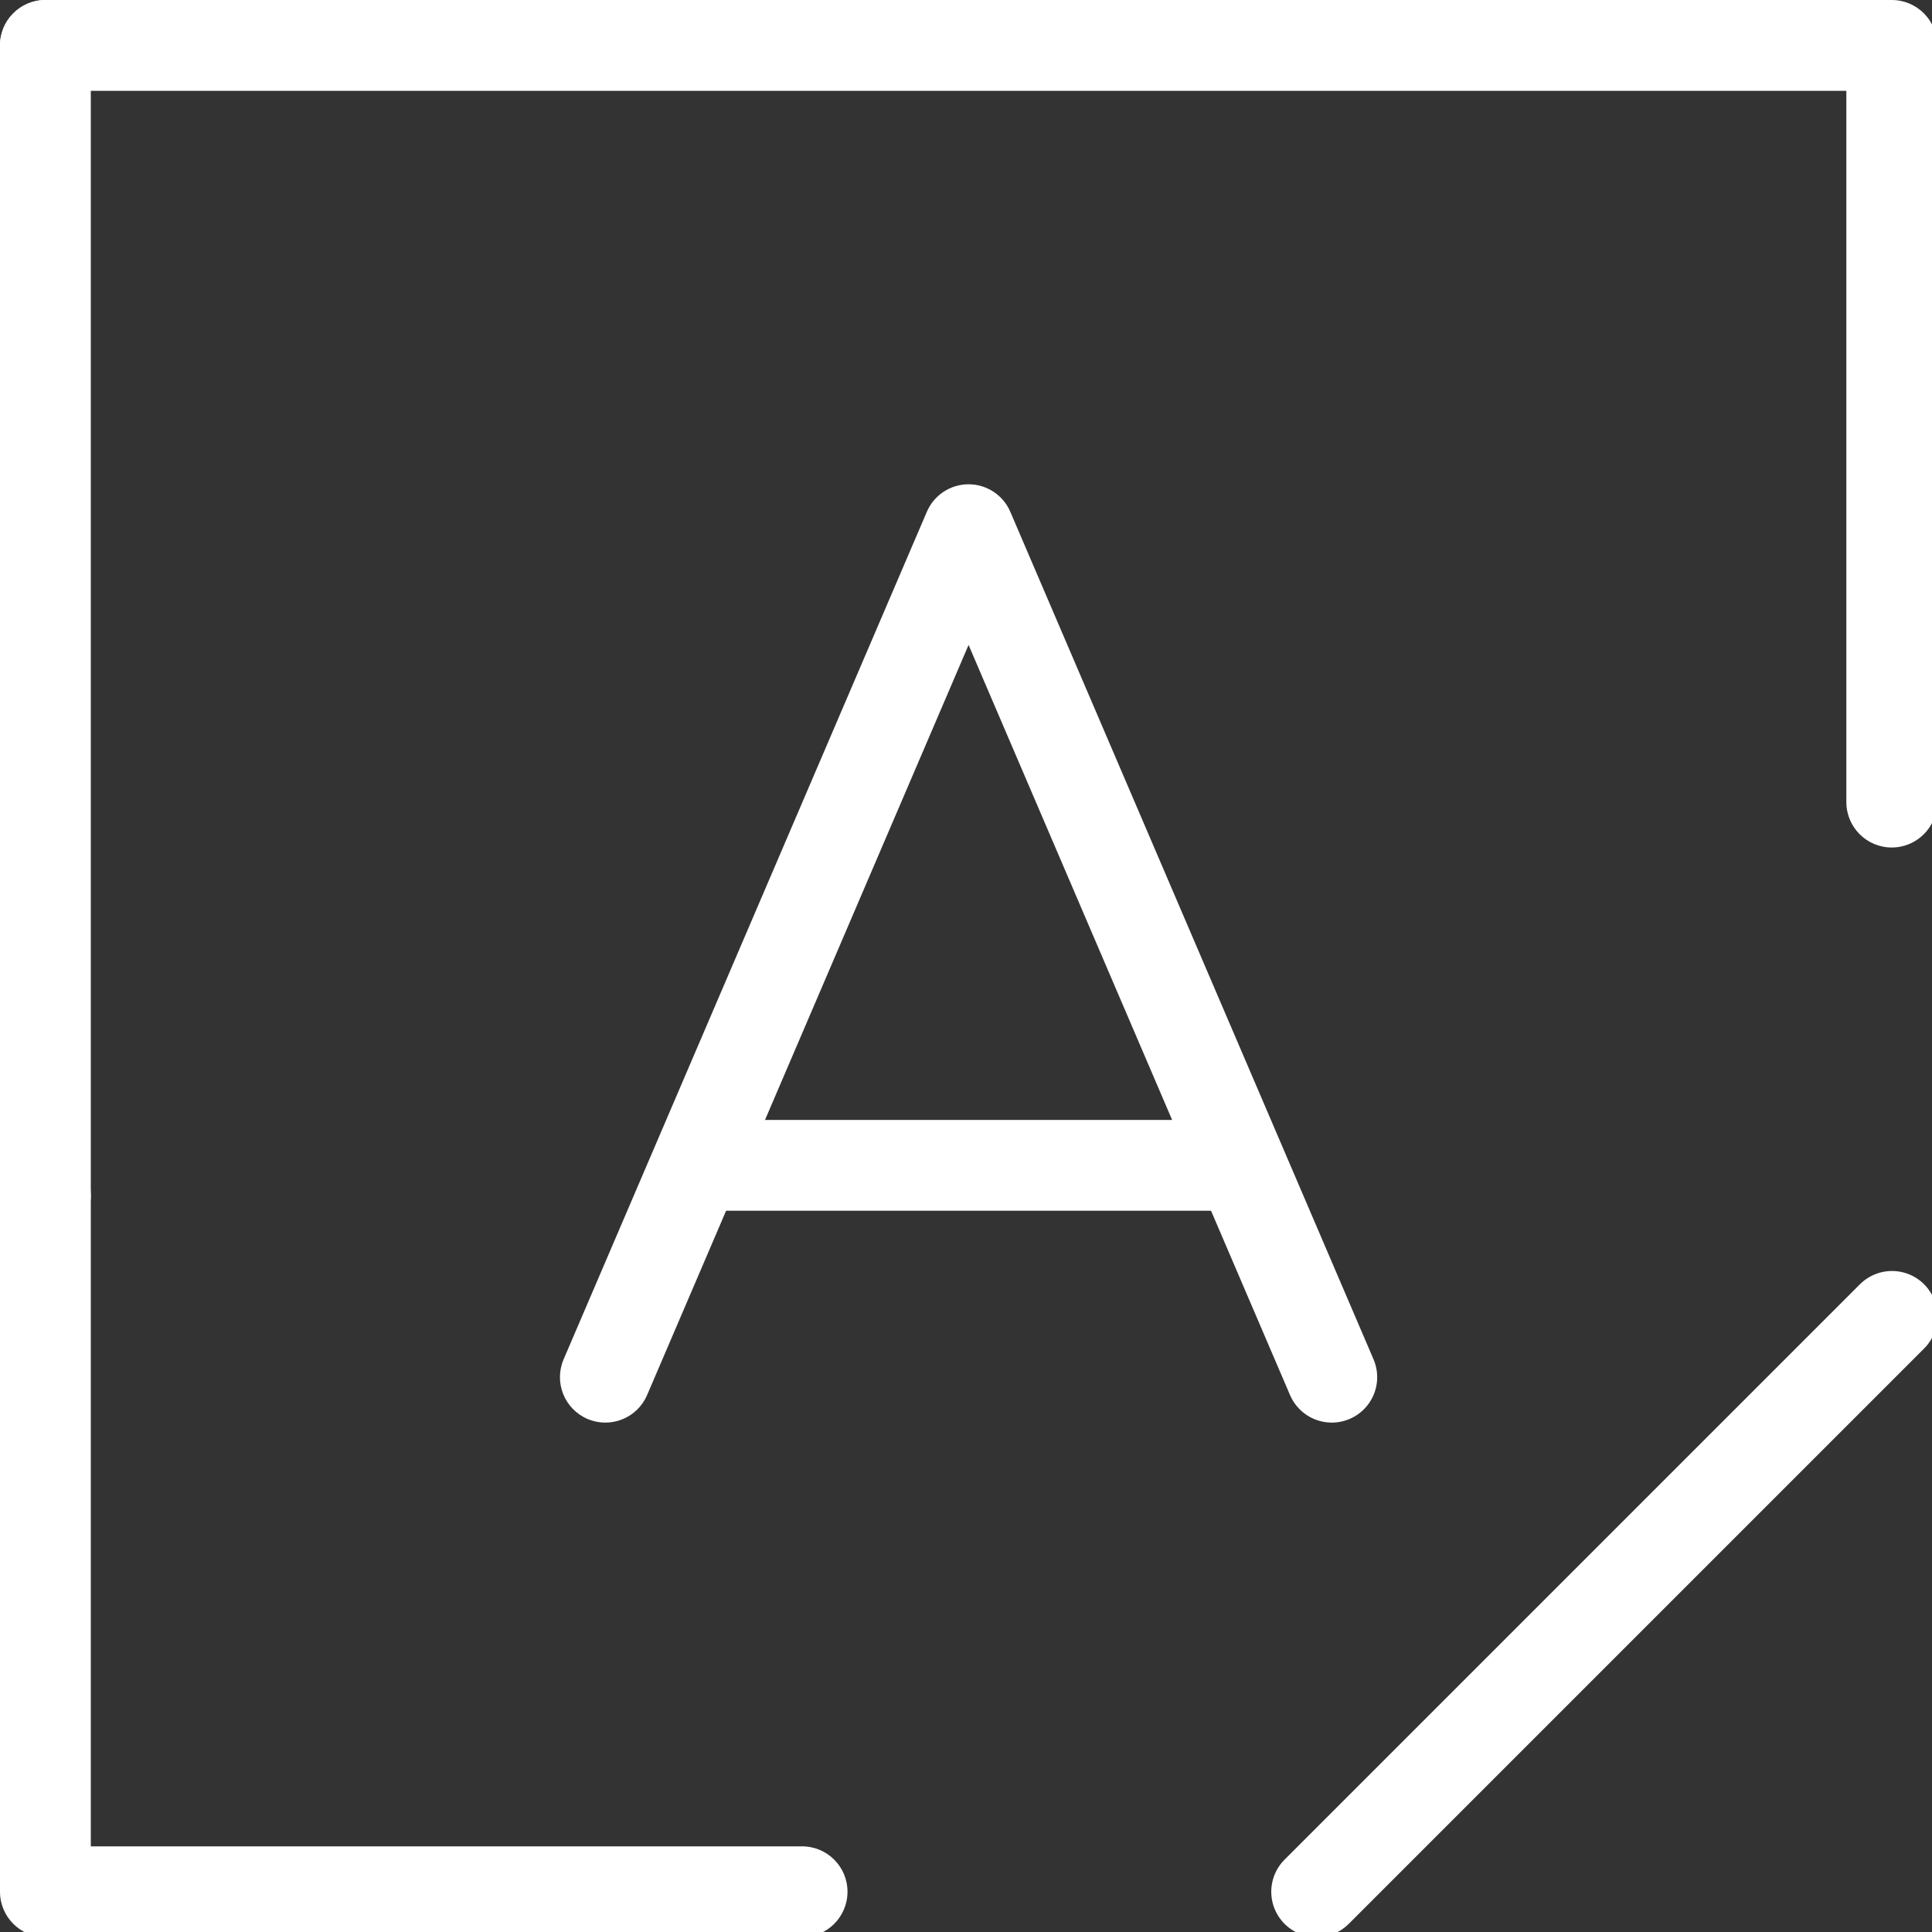 <?xml version="1.0" encoding="UTF-8" standalone="no"?>
<!-- Generator: Gravit.io -->

<svg
   style="isolation:isolate"
   viewBox="0 0 48 48"
   width="64"
   height="64"
   version="1.1"
   id="svg12291"
   xmlns="http://www.w3.org/2000/svg"
   xmlns:svg="http://www.w3.org/2000/svg">
  <rect x="0" y="0" width="48" height="48" fill="#333333" stroke="none"/>
  <defs
     id="defs12275">
    <clipPath
       id="_clipPath_usHFDFg3yMiNqiaXLM7yKSKynjtu1h94">
      <rect
         width="256"
         height="256"
         id="rect12272"
         x="0"
         y="0" />
    </clipPath>
  </defs>
  <g
     clip-path="url(#_clipPath_usHFDFg3yMiNqiaXLM7yKSKynjtu1h94)"
     id="g12289"
     style="fill:#ffffff"
     transform="scale(0.188)">
    <path
       d="m 6,164 c -3.314,0 -6,-2.686 -6,-6 V 6 C 0,2.686 2.686,0 6,0 c 3.314,0 6,2.686 6,6 v 152 c 0,3.314 -2.686,6 -6,6 z"
       fill="rgb(0,0,0)"
       id="path12277"
       style="fill:#ffffff" />
    <path
       d="m 250,112 c -3.314,0 -6,-2.686 -6,-6 V 12 H 6 C 2.686,12 0,9.314 0,6 0,2.686 2.686,0 6,0 h 244 c 3.314,0 6,2.686 6,6 v 100 c 0,3.314 -2.686,6 -6,6 z"
       fill="rgb(0,0,0)"
       id="path12279"
       style="fill:#ffffff" />
    <path
       d="M 106,256 H 6 c -3.314,0 -6,-2.686 -6,-6 v -92 c 0,-3.314 2.686,-6 6,-6 3.314,0 6,2.686 6,6 v 86 h 94 c 3.314,0 6,2.686 6,6 0,3.314 -2.686,6 -6,6 z"
       fill="rgb(0,0,0)"
       id="path12281"
       style="fill:#ffffff" />
    <path
       d="m 174,256 c -2.427,0 -4.615,-1.462 -5.543,-3.704 -0.929,-2.242 -0.415,-4.823 1.301,-6.539 l 76,-76 c 1.512,-1.536 3.731,-2.144 5.814,-1.591 2.084,0.552 3.711,2.18 4.262,4.263 0.552,2.083 -0.055,4.303 -1.592,5.814 l -76,76 c -1.124,1.127 -2.651,1.759 -4.242,1.757 z"
       fill="rgb(0,0,0)"
       id="path12283"
       style="fill:#ffffff" />
    <path
       d="m 176,188 c -2.401,0.001 -4.572,-1.43 -5.518,-3.637 L 128,85.231 85.515,184.364 c -1.306,3.046 -4.833,4.457 -7.879,3.151 -3.046,-1.306 -4.457,-4.833 -3.151,-7.879 l 48,-112 c 0.945,-2.206 3.115,-3.637 5.515,-3.637 2.4,0 4.57,1.431 5.515,3.637 l 48,112 c 0.795,1.854 0.605,3.983 -0.506,5.667 -1.11,1.684 -2.992,2.697 -5.009,2.697 z"
       fill="rgb(0,0,0)"
       id="path12285"
       style="fill:#ffffff" />
    <path
       d="M 162,160 H 94 c -3.314,0 -6,-2.686 -6,-6 0,-3.314 2.686,-6 6,-6 h 68 c 3.314,0 6,2.686 6,6 0,3.314 -2.686,6 -6,6 z"
       fill="rgb(0,0,0)"
       id="path12287"
       style="fill:#ffffff" />
  </g>
</svg>
